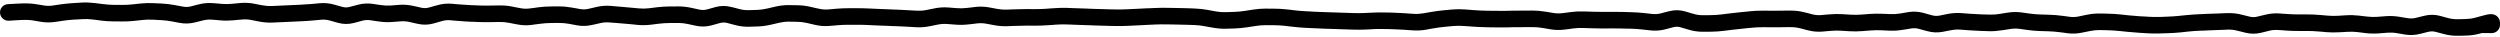 <svg width="604" height="9" viewBox="0 0 604 9" fill="none" xmlns="http://www.w3.org/2000/svg">
<path d="M2.52893e-05 2.984C0.009 1.891 0.893 1.008 1.984 1L3.953 0.891C5.809 0.778 7.374 0.79 8.531 0.984L9.531 1.141L10.531 1.312C11.254 1.434 11.98 1.449 12.703 1.344L13.719 1.187L14.719 1.047C15.702 0.904 16.688 0.807 17.672 0.75L19.703 0.625C20.751 0.565 21.799 0.603 22.844 0.734L23.844 0.859L24.859 0.984C25.709 1.091 26.558 1.163 27.406 1.172L28.422 1.172L29.422 1.187C30.272 1.196 31.132 1.153 31.984 1.062L32.984 0.953L34 0.844C35.029 0.735 36.063 0.715 37.094 0.766L39.109 0.859C40.127 0.909 41.143 1.028 42.156 1.219L43.172 1.406L44.172 1.594C44.812 1.714 45.455 1.71 46.109 1.547L47.109 1.281L48.125 1.031C49.261 0.748 50.41 0.666 51.562 0.766L52.578 0.844L53.578 0.937C54.384 1.007 55.193 0.999 56 0.922L57.016 0.828L58.016 0.734C59.138 0.626 60.262 0.674 61.375 0.891L62.375 1.094L63.391 1.281C64.164 1.431 64.936 1.488 65.703 1.453L67.719 1.359C68.646 1.317 69.573 1.276 70.5 1.234L72.516 1.141C73.413 1.1 74.321 1.05 75.219 0.969L76.219 0.875L77.234 0.781C78.41 0.675 79.583 0.788 80.734 1.109L81.734 1.391L82.75 1.672C83.329 1.832 83.889 1.826 84.469 1.672L86.5 1.141C87.686 0.825 88.89 0.756 90.094 0.937L91.094 1.094L92.109 1.234C92.886 1.352 93.663 1.389 94.438 1.328L95.438 1.25L96.453 1.172C97.585 1.083 98.71 1.169 99.828 1.422L100.844 1.641L101.844 1.875C102.439 2.01 103.029 1.984 103.641 1.812L105.672 1.25C106.823 0.926 107.997 0.805 109.172 0.906L110.172 1L111.188 1.078C112.081 1.155 112.981 1.216 113.875 1.25L114.875 1.281L115.891 1.328C116.776 1.362 117.661 1.362 118.547 1.344L120.563 1.312C121.637 1.29 122.715 1.383 123.781 1.594L124.781 1.797L125.797 1.984C126.508 2.124 127.215 2.143 127.922 2.047L128.922 1.922L129.938 1.781C130.95 1.643 131.97 1.569 132.984 1.562L133.984 1.547L135 1.547C136.05 1.54 137.097 1.64 138.141 1.828L139.156 2L140.156 2.187C140.814 2.306 141.473 2.292 142.141 2.141L143.156 1.906L144.156 1.672C145.277 1.417 146.414 1.331 147.547 1.422L148.563 1.516L149.563 1.594C150.498 1.669 151.439 1.756 152.375 1.844L153.391 1.937L154.391 2.031C155.176 2.104 155.962 2.094 156.75 2L157.766 1.875L158.766 1.75C159.769 1.629 160.777 1.568 161.781 1.562L162.781 1.562L163.797 1.547C164.873 1.541 165.95 1.661 167.016 1.891L168.016 2.109L169.031 2.328C169.636 2.457 170.238 2.436 170.859 2.266L171.875 1.984L172.875 1.703C174.138 1.356 175.421 1.359 176.688 1.687L177.703 1.937L178.703 2.203C179.449 2.397 180.193 2.478 180.922 2.453L182.938 2.391C183.733 2.363 184.537 2.249 185.344 2.062L186.344 1.828L187.359 1.594C188.436 1.345 189.521 1.223 190.609 1.234L192.625 1.266C193.701 1.277 194.779 1.41 195.844 1.656L196.844 1.891L197.859 2.109C198.589 2.278 199.314 2.34 200.031 2.281L201.031 2.203L202.047 2.109C203.025 2.029 204.006 1.987 204.984 1.984L207 1.984C207.961 1.981 208.93 2.001 209.891 2.047L211.906 2.141C212.823 2.184 213.74 2.216 214.656 2.25L215.672 2.297L216.672 2.328C217.612 2.363 218.56 2.415 219.5 2.469L220.516 2.531L221.516 2.578C222.27 2.621 223.032 2.576 223.797 2.422L224.797 2.219L225.813 2.016C226.921 1.792 228.039 1.722 229.156 1.812L230.156 1.891L231.172 1.969C231.963 2.032 232.753 2.017 233.547 1.922L234.563 1.812L235.563 1.687C236.692 1.552 237.83 1.576 238.953 1.781L239.953 1.969L240.969 2.156C241.753 2.299 242.534 2.358 243.313 2.328L244.313 2.281L245.328 2.25C246.281 2.213 247.234 2.185 248.188 2.187L249.203 2.203L250.203 2.203C251.081 2.205 251.965 2.172 252.844 2.109L253.859 2.031L254.859 1.969C255.858 1.898 256.861 1.871 257.859 1.906L258.875 1.953L259.875 1.984C260.801 2.017 261.73 2.044 262.656 2.078L263.672 2.125L264.672 2.156C265.591 2.19 266.519 2.213 267.438 2.234L268.438 2.266L269.453 2.281C270.333 2.302 271.214 2.293 272.094 2.25L274.109 2.156C275.039 2.111 275.976 2.058 276.906 2.016L277.906 1.984L278.922 1.937C279.889 1.893 280.861 1.876 281.828 1.891L283.844 1.922C284.781 1.936 285.719 1.953 286.656 1.984L287.672 2.016L288.672 2.062C289.7 2.097 290.727 2.203 291.75 2.391L292.75 2.578L293.766 2.766C294.554 2.91 295.343 2.963 296.125 2.937L298.141 2.875C298.986 2.847 299.839 2.772 300.688 2.641L301.688 2.484L302.703 2.328C303.732 2.169 304.764 2.076 305.797 2.078L306.797 2.094L307.813 2.094C308.813 2.096 309.814 2.151 310.813 2.266L311.828 2.375L312.828 2.5C313.712 2.601 314.601 2.673 315.484 2.719L316.5 2.766L317.5 2.828C318.414 2.875 319.336 2.908 320.25 2.937L322.266 3C323.193 3.029 324.12 3.062 325.047 3.094L327.063 3.156C327.935 3.186 328.814 3.183 329.688 3.141L331.703 3.047C332.681 2.999 333.663 2.991 334.641 3.016L335.641 3.031L336.656 3.062C337.614 3.087 338.574 3.134 339.531 3.203L340.531 3.281L341.547 3.344C342.307 3.398 343.076 3.354 343.844 3.219L344.844 3.047L345.859 2.875C346.843 2.701 347.827 2.57 348.813 2.484L349.828 2.391L350.828 2.297C351.863 2.207 352.903 2.203 353.938 2.281L354.953 2.359L355.953 2.437C356.846 2.505 357.748 2.558 358.641 2.578L360.656 2.609C361.552 2.63 362.448 2.641 363.344 2.625L364.359 2.609L365.375 2.578C366.312 2.561 367.251 2.564 368.188 2.562L369.188 2.562L370.203 2.547C371.242 2.545 372.279 2.641 373.313 2.812L374.328 2.969L375.328 3.141C376.062 3.262 376.798 3.268 377.531 3.172L378.531 3.047L379.547 2.906C380.582 2.77 381.619 2.729 382.656 2.766L384.672 2.828C385.572 2.86 386.475 2.88 387.375 2.875L388.391 2.875L389.391 2.859C390.338 2.854 391.287 2.866 392.234 2.891L394.25 2.953C395.233 2.979 396.221 3.046 397.203 3.156L398.219 3.266L399.219 3.375C399.896 3.451 400.582 3.4 401.281 3.219L402.297 2.953L403.297 2.703C404.58 2.37 405.884 2.39 407.156 2.766L408.156 3.062L409.172 3.359C409.913 3.578 410.64 3.677 411.359 3.672L412.375 3.672L413.391 3.656C414.239 3.649 415.087 3.59 415.938 3.484L416.953 3.359L417.953 3.234C418.895 3.118 419.84 3.016 420.781 2.922L421.797 2.828L422.813 2.719C423.807 2.62 424.802 2.572 425.797 2.578L426.813 2.578L427.813 2.594C428.728 2.599 429.647 2.589 430.563 2.578L431.578 2.562L432.578 2.562C433.684 2.549 434.786 2.677 435.875 2.953L436.891 3.203L437.891 3.469C438.602 3.649 439.304 3.702 440 3.641L441.016 3.547L442.031 3.469C443.057 3.378 444.083 3.356 445.109 3.422L447.125 3.547C447.957 3.6 448.792 3.596 449.625 3.531L450.641 3.453L451.641 3.375C452.649 3.296 453.663 3.285 454.672 3.328L455.672 3.359L456.688 3.406C457.476 3.44 458.268 3.397 459.063 3.266L460.063 3.094L461.078 2.922C462.298 2.721 463.52 2.795 464.719 3.125L465.719 3.406L466.734 3.687C467.367 3.861 467.989 3.886 468.609 3.766L469.609 3.562L470.625 3.359C471.724 3.146 472.831 3.088 473.938 3.172L474.953 3.25L475.953 3.328C476.849 3.396 477.745 3.442 478.641 3.469L480.656 3.531C481.454 3.555 482.259 3.503 483.063 3.375L484.078 3.203L485.094 3.047C486.216 2.867 487.345 2.858 488.469 3.016L489.469 3.156L490.484 3.297C491.334 3.416 492.183 3.477 493.031 3.5L495.047 3.562C496.045 3.589 497.05 3.665 498.047 3.797L499.047 3.922L500.063 4.062C500.762 4.155 501.462 4.131 502.172 3.984L503.188 3.766L504.203 3.562C505.275 3.341 506.357 3.24 507.438 3.266L508.438 3.281L509.453 3.312C510.433 3.335 511.412 3.397 512.391 3.5L513.406 3.609L514.406 3.719C515.301 3.813 516.199 3.885 517.094 3.937L518.109 3.984L519.109 4.047C519.976 4.098 520.851 4.121 521.719 4.094L522.734 4.062L523.734 4.016C524.614 3.988 525.495 3.934 526.375 3.844L527.391 3.734L528.391 3.641C529.361 3.541 530.342 3.476 531.312 3.437L533.328 3.344C534.255 3.307 535.182 3.285 536.109 3.25L537.125 3.203L538.125 3.172C539.246 3.129 540.365 3.24 541.469 3.516L542.484 3.766L543.484 4.016C544.097 4.168 544.698 4.179 545.312 4.031L546.328 3.781L547.328 3.547C548.452 3.276 549.596 3.168 550.734 3.25L551.734 3.328L552.75 3.391C553.625 3.453 554.5 3.488 555.375 3.484L557.391 3.484C558.379 3.48 559.372 3.523 560.359 3.609L561.359 3.687L562.375 3.781C563.203 3.853 564.031 3.862 564.859 3.812L566.875 3.687C567.921 3.624 568.972 3.658 570.016 3.781L571.031 3.906L572.031 4.016C572.827 4.11 573.626 4.124 574.422 4.062L576.453 3.906C577.542 3.822 578.635 3.881 579.719 4.062L580.719 4.234L581.734 4.391C582.38 4.498 583.025 4.478 583.687 4.312L585.719 3.812C586.976 3.496 588.247 3.494 589.5 3.828L590.516 4.109L591.516 4.375C592.265 4.575 593.003 4.657 593.734 4.641L594.75 4.625L595.75 4.594C596.512 4.576 597.283 4.473 598.062 4.266L599.078 3.984L600.078 3.719C600.56 3.59 601.039 3.482 601.422 3.437C601.585 3.418 601.91 3.389 602.266 3.453C602.441 3.485 602.826 3.568 603.203 3.859C603.668 4.22 603.996 4.81 604 5.484L604 5.906L603.984 5.953C603.985 5.972 604 5.996 604 6.016C603.991 7.117 603.087 8.005 601.984 8L601.891 8L599.609 7.984L599.094 8.125C598.018 8.412 596.934 8.569 595.844 8.594L594.828 8.625L593.828 8.641C592.705 8.666 591.588 8.529 590.484 8.234L589.469 7.969L588.469 7.703C587.87 7.543 587.286 7.537 586.687 7.687L585.687 7.937L584.672 8.187C583.48 8.487 582.267 8.545 581.062 8.344L580.062 8.172L579.047 8C578.281 7.872 577.512 7.847 576.75 7.906L575.75 7.984L574.734 8.062C573.677 8.144 572.618 8.125 571.562 8L570.562 7.875L569.547 7.75C568.739 7.654 567.932 7.639 567.125 7.687L566.109 7.75L565.109 7.797C564.084 7.859 563.055 7.855 562.031 7.766L561.016 7.672L560.016 7.594C559.148 7.518 558.274 7.481 557.406 7.484L555.391 7.484C554.413 7.488 553.43 7.461 552.453 7.391L551.453 7.312L550.437 7.25C549.723 7.199 548.998 7.245 548.266 7.422L547.266 7.672L546.25 7.922C545.009 8.22 543.754 8.215 542.516 7.906L541.516 7.656L540.5 7.406C539.752 7.22 539.015 7.128 538.281 7.156L537.266 7.203L536.266 7.234C535.339 7.27 534.411 7.307 533.484 7.344L532.469 7.391L531.469 7.422C530.585 7.457 529.697 7.518 528.812 7.609L526.781 7.828C525.809 7.928 524.832 7.985 523.859 8.016L521.844 8.078C520.856 8.109 519.862 8.105 518.875 8.047L516.859 7.922C515.903 7.865 514.94 7.788 513.984 7.687L512.984 7.578L511.984 7.484C511.112 7.393 510.232 7.333 509.359 7.312L508.344 7.281L507.344 7.266C506.573 7.247 505.797 7.323 505.016 7.484L502.984 7.891C501.84 8.127 500.683 8.183 499.531 8.031L498.531 7.891L497.516 7.766C496.661 7.653 495.807 7.585 494.953 7.562L492.938 7.5C491.934 7.474 490.923 7.39 489.922 7.25L488.922 7.109L487.906 6.969C487.179 6.867 486.45 6.883 485.719 7L484.719 7.156L483.703 7.312C482.653 7.481 481.601 7.562 480.547 7.531L478.531 7.469C477.574 7.44 476.613 7.385 475.656 7.312L474.641 7.234L473.641 7.156C472.896 7.099 472.145 7.151 471.391 7.297L470.375 7.484L469.359 7.687C468.125 7.926 466.889 7.866 465.672 7.531L464.656 7.266L463.656 6.984C463.004 6.805 462.37 6.771 461.734 6.875L460.719 7.047L459.719 7.203C458.656 7.378 457.583 7.451 456.516 7.406L454.5 7.312C453.653 7.277 452.801 7.293 451.953 7.359L450.953 7.437L449.938 7.516C448.917 7.595 447.896 7.612 446.875 7.547L444.859 7.422C444.034 7.369 443.202 7.379 442.375 7.453L441.375 7.531L440.359 7.625C439.201 7.728 438.045 7.633 436.906 7.344L435.906 7.094L434.891 6.828C434.13 6.635 433.372 6.553 432.625 6.562L431.625 6.562L430.609 6.578C429.672 6.59 428.734 6.599 427.797 6.594L426.781 6.578L425.781 6.578C424.924 6.573 424.062 6.617 423.203 6.703L422.188 6.797L421.188 6.906C420.277 6.997 419.364 7.09 418.453 7.203L417.438 7.328L416.438 7.453C415.435 7.577 414.425 7.647 413.422 7.656L412.406 7.672L411.406 7.672C410.273 7.681 409.139 7.515 408.031 7.187L407.031 6.891L406.016 6.594C405.44 6.425 404.883 6.415 404.313 6.562L403.297 6.828L402.297 7.094C401.139 7.395 399.958 7.475 398.781 7.344L397.766 7.234L396.766 7.125C395.896 7.027 395.025 6.96 394.156 6.937L393.141 6.922L392.141 6.891C391.236 6.867 390.326 6.854 389.422 6.859L388.406 6.875L386.689 6.875C385.969 6.871 385.248 6.854 384.531 6.828L382.516 6.766C381.7 6.736 380.882 6.767 380.063 6.875L379.063 7.016L378.047 7.141C376.923 7.288 375.793 7.279 374.672 7.094L373.672 6.922L372.656 6.75C371.838 6.615 371.018 6.545 370.203 6.547L369.203 6.562L368.188 6.562C367.272 6.564 366.353 6.561 365.438 6.578L364.438 6.609L363.422 6.625C362.469 6.642 361.516 6.631 360.563 6.609L359.547 6.594L358.547 6.562C357.584 6.541 356.618 6.495 355.656 6.422L354.641 6.344L353.641 6.281C352.821 6.219 351.993 6.21 351.172 6.281L350.172 6.375L349.156 6.469C348.289 6.544 347.416 6.659 346.547 6.812L345.547 6.984L344.531 7.172C343.444 7.364 342.343 7.407 341.25 7.328L340.25 7.266L339.234 7.187C338.34 7.123 337.441 7.085 336.547 7.062L335.547 7.031L334.531 7.016C333.657 6.993 332.782 6.989 331.906 7.031L330.891 7.094L329.891 7.141C328.909 7.189 327.919 7.189 326.938 7.156L324.922 7.094C323.996 7.062 323.066 7.029 322.141 7L320.125 6.937C319.184 6.908 318.238 6.861 317.297 6.812L315.281 6.719C314.312 6.668 313.343 6.58 312.375 6.469L311.375 6.359L310.359 6.234C309.507 6.136 308.649 6.096 307.797 6.094L306.797 6.094L305.781 6.078C304.96 6.076 304.138 6.153 303.313 6.281L302.297 6.437L301.297 6.594C300.289 6.749 299.275 6.842 298.266 6.875L296.25 6.937C295.179 6.972 294.111 6.882 293.047 6.687L292.031 6.516L291.031 6.328C290.202 6.176 289.372 6.075 288.547 6.047L286.516 5.984C285.604 5.954 284.693 5.936 283.781 5.922L281.766 5.891C280.878 5.877 279.981 5.881 279.094 5.922L277.078 6.016C276.153 6.058 275.222 6.111 274.297 6.156L272.281 6.25C271.307 6.297 270.333 6.304 269.359 6.281L268.344 6.266L267.344 6.234C266.407 6.212 265.468 6.191 264.531 6.156L263.531 6.109L262.516 6.078C261.589 6.044 260.661 6.017 259.734 5.984L258.734 5.937L257.719 5.906C256.862 5.876 255.998 5.892 255.141 5.953L254.141 6.031L253.125 6.094C252.151 6.163 251.177 6.205 250.203 6.203L249.188 6.203L248.188 6.187C247.287 6.185 246.385 6.215 245.484 6.25L244.469 6.281L243.469 6.328C242.393 6.37 241.318 6.289 240.25 6.094L239.234 5.906L238.234 5.719C237.503 5.585 236.774 5.569 236.047 5.656L235.031 5.781L234.031 5.891C232.971 6.018 231.905 6.039 230.844 5.953L229.844 5.875L228.828 5.797C228.09 5.737 227.343 5.787 226.594 5.937L225.594 6.141L224.578 6.344C223.487 6.563 222.381 6.641 221.281 6.578L219.266 6.453C218.354 6.401 217.443 6.362 216.531 6.328L215.516 6.297L214.516 6.25C213.581 6.215 212.637 6.185 211.703 6.141L209.688 6.047C208.797 6.005 207.906 5.981 207.016 5.984L205 5.984C204.127 5.987 203.249 6.022 202.375 6.094L201.359 6.187L200.359 6.266C199.221 6.359 198.077 6.276 196.953 6.016L195.953 5.781L194.938 5.547C194.151 5.365 193.371 5.274 192.594 5.266L190.578 5.234C189.813 5.226 189.029 5.32 188.25 5.5L187.25 5.734L186.234 5.969C185.187 6.21 184.134 6.353 183.078 6.391L181.063 6.453C179.936 6.492 178.81 6.366 177.703 6.078L176.688 5.812L175.688 5.547C175.103 5.395 174.53 5.4 173.938 5.562L172.922 5.844L171.922 6.125C170.689 6.463 169.433 6.501 168.188 6.234L167.172 6.016L166.172 5.797C165.384 5.627 164.592 5.543 163.813 5.547L162.813 5.562L161.797 5.562C160.949 5.567 160.1 5.617 159.25 5.719L158.234 5.844L157.234 5.969C156.166 6.097 155.085 6.115 154.016 6.016L153.016 5.906L152 5.812C151.084 5.727 150.167 5.652 149.25 5.578L148.234 5.5L147.234 5.422C146.514 5.364 145.782 5.411 145.047 5.578L144.047 5.812L143.031 6.031C141.845 6.301 140.647 6.34 139.453 6.125L138.438 5.937L137.438 5.75C136.63 5.604 135.818 5.541 135.016 5.547L134.016 5.547L133 5.562C132.16 5.568 131.312 5.635 130.469 5.75L129.469 5.875L128.453 6.016C127.305 6.171 126.156 6.131 125.016 5.906L124.016 5.719L123 5.516C122.215 5.361 121.435 5.297 120.656 5.312L118.641 5.344C117.674 5.364 116.7 5.365 115.734 5.328L114.719 5.281L113.719 5.25C112.761 5.213 111.801 5.145 110.844 5.062L109.828 4.984L108.828 4.891C108.15 4.832 107.456 4.895 106.75 5.094L105.734 5.391L104.734 5.672C103.491 6.022 102.225 6.05 100.969 5.766L99.953 5.547L98.953 5.312C98.219 5.146 97.489 5.099 96.766 5.156L95.75 5.234L94.75 5.312C93.67 5.397 92.591 5.349 91.516 5.187L90.5 5.047L89.5 4.891C88.854 4.793 88.199 4.823 87.531 5L86.516 5.281L85.5 5.547C84.228 5.885 82.94 5.869 81.672 5.516L80.656 5.234L79.656 4.953C78.957 4.758 78.272 4.704 77.594 4.766L76.578 4.859L75.578 4.953C74.621 5.04 73.66 5.098 72.703 5.141L70.688 5.234C69.763 5.276 68.831 5.317 67.906 5.359L65.875 5.453C64.788 5.502 63.703 5.412 62.625 5.203L61.625 5.016L60.609 4.812C59.871 4.67 59.138 4.649 58.406 4.719L57.391 4.812L56.391 4.906C55.341 5.007 54.284 5.013 53.234 4.922L52.234 4.828L51.219 4.75C50.518 4.689 49.814 4.743 49.094 4.922L48.078 5.172L47.078 5.422C45.874 5.722 44.651 5.76 43.438 5.531L42.422 5.344L41.422 5.156C40.584 4.998 39.741 4.9 38.906 4.859L37.906 4.812L36.891 4.75C36.069 4.71 35.246 4.741 34.422 4.828L33.406 4.937L32.406 5.047C31.403 5.153 30.395 5.198 29.391 5.187L28.375 5.172L27.375 5.172C26.37 5.161 25.362 5.094 24.359 4.969L23.359 4.828L22.344 4.703C21.537 4.602 20.728 4.579 19.922 4.625L18.922 4.687L17.906 4.734C17.038 4.784 16.168 4.874 15.297 5L14.281 5.156L13.281 5.297C12.147 5.462 11.006 5.456 9.875 5.266L8.875 5.094L7.859 4.922C7.163 4.805 5.977 4.768 4.203 4.875L2.219 5L1.984 5C0.882 4.991 -0.005 4.087 2.52893e-05 2.984Z" fill="black"/>
</svg>
